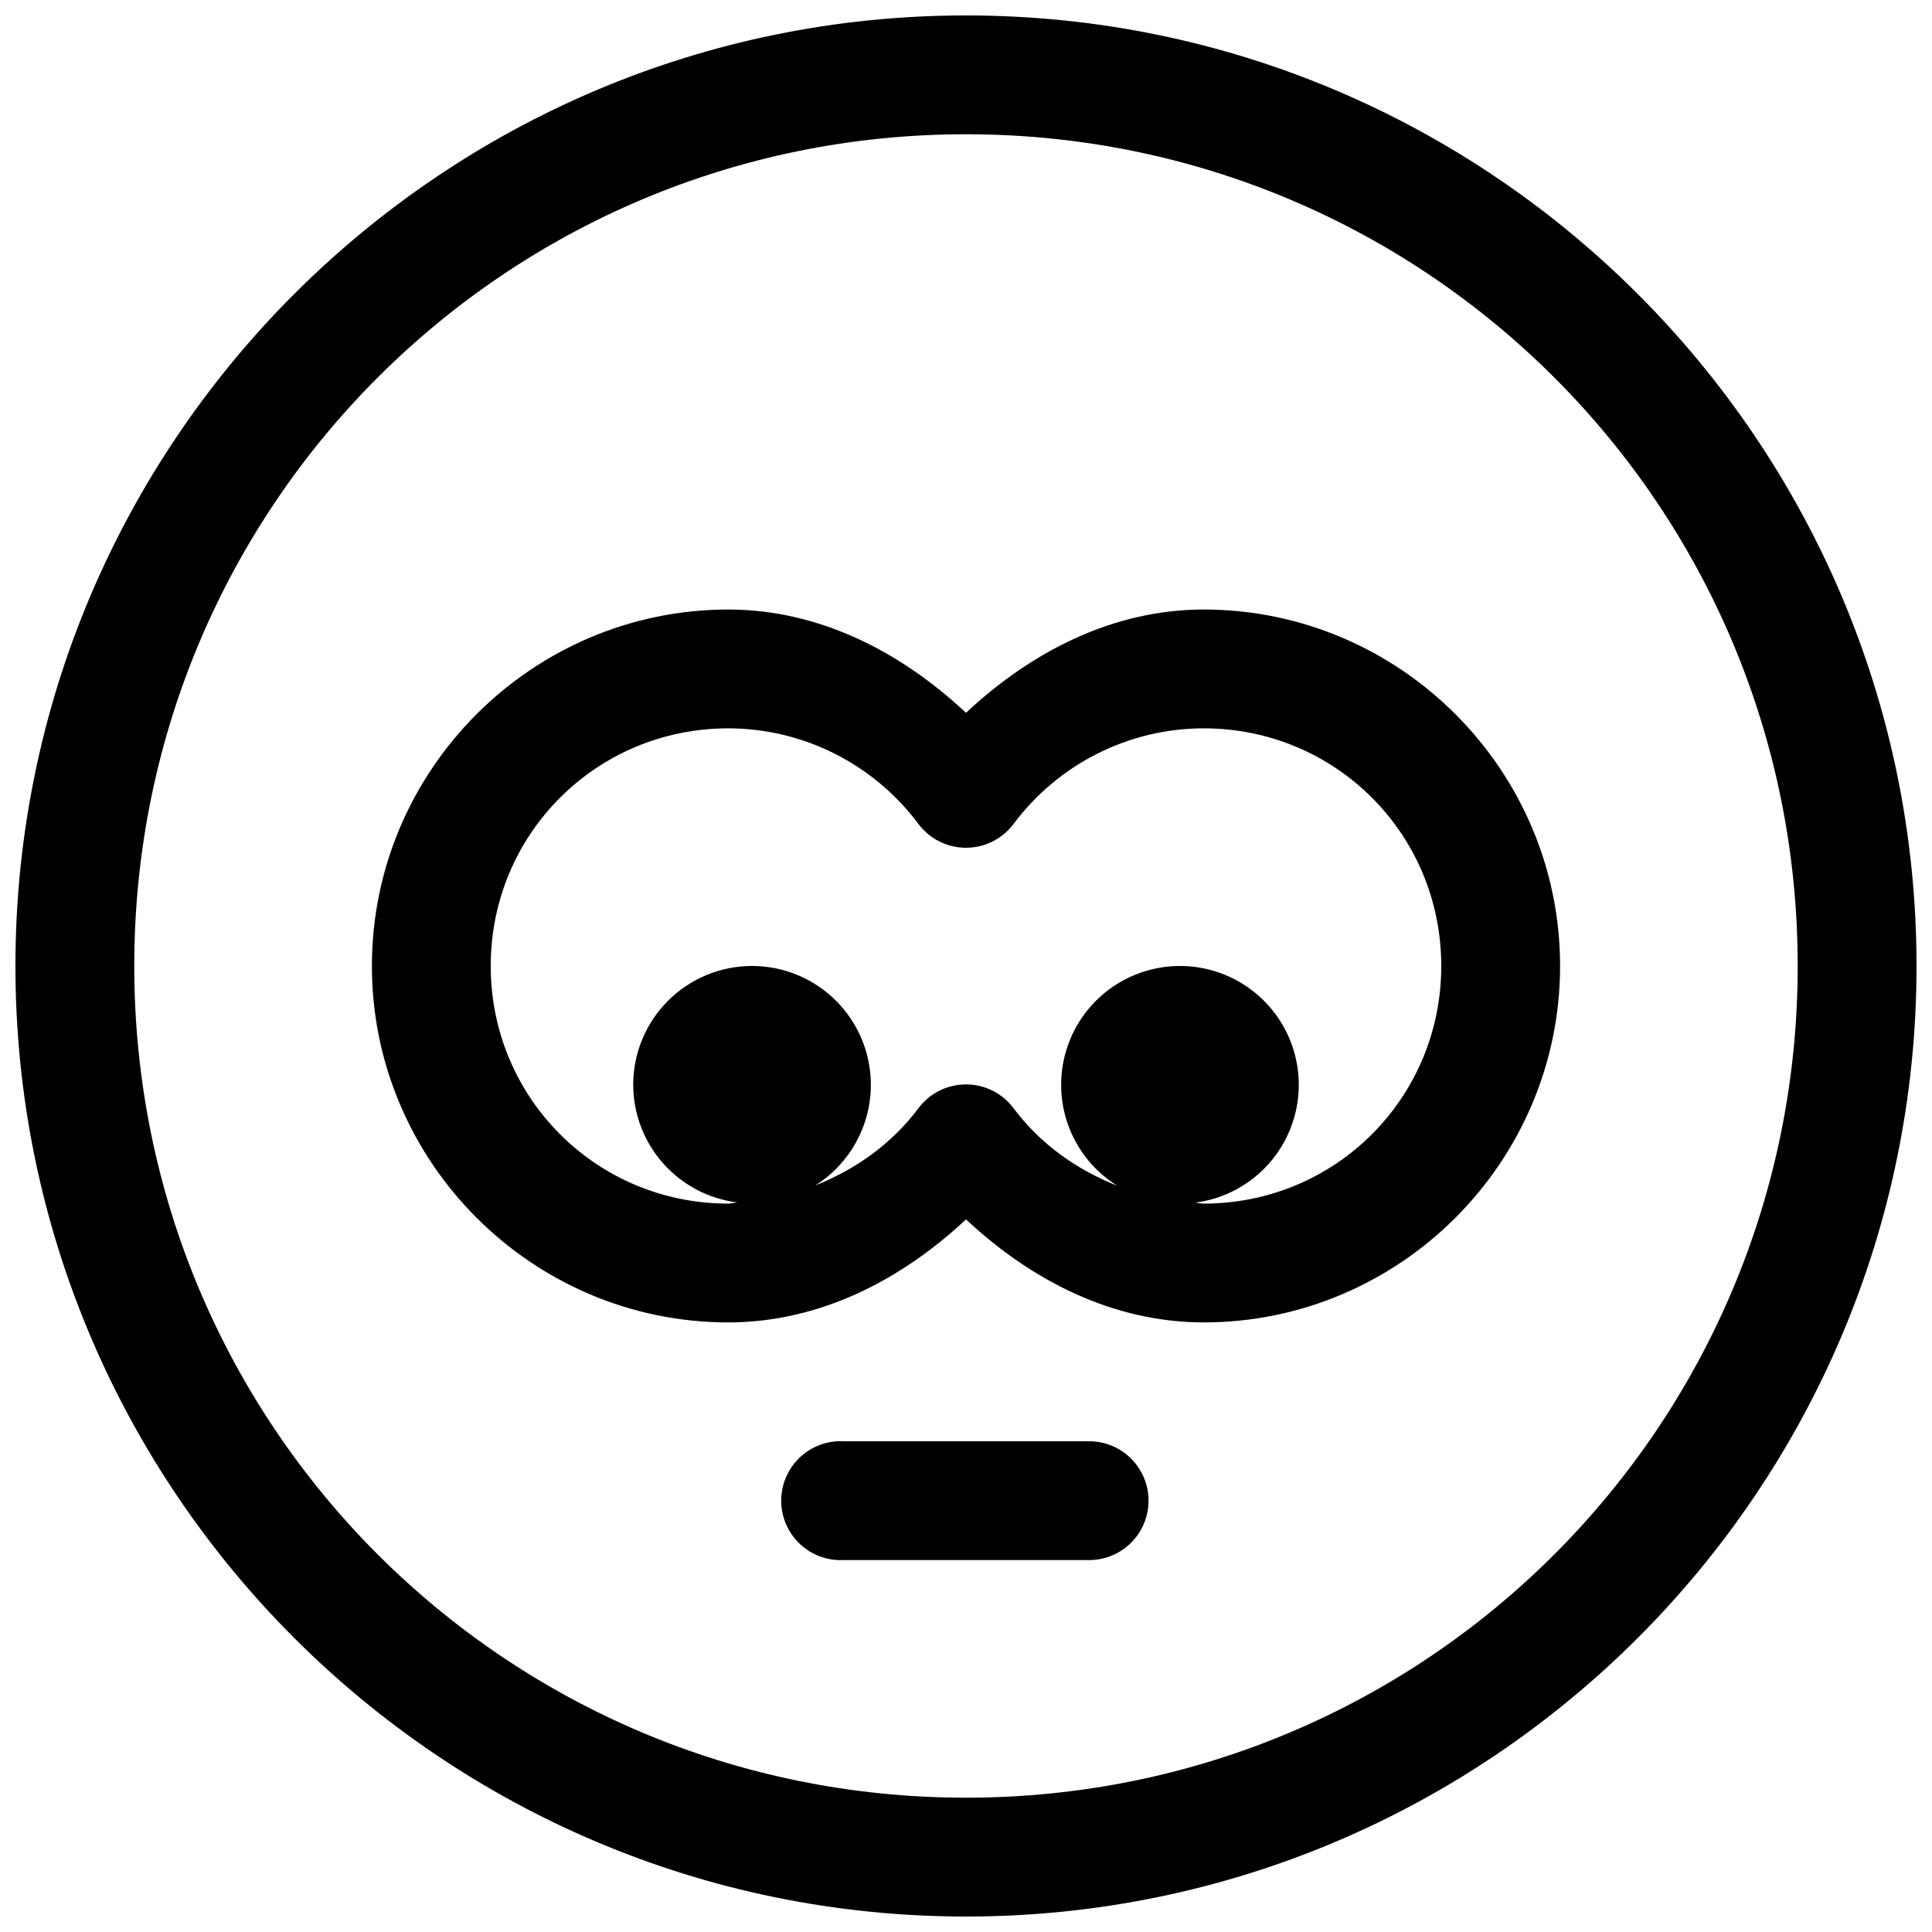 <?xml version="1.0" encoding="UTF-8"?>
<!-- Uploaded to: ICON Repo, www.svgrepo.com, Generator: ICON Repo Mixer Tools -->
<svg width="800px" height="800px" version="1.1" viewBox="144 144 512 512" xmlns="http://www.w3.org/2000/svg">
 <defs>
  <clipPath id="a">
   <path d="m148.09 148.09h503.81v503.81h-503.81z"/>
  </clipPath>
 </defs>
 <g clip-path="url(#a)">
  <path d="m400 148.09c-138.94 0-251.91 112.97-251.91 251.91s112.97 251.9 251.91 251.9c138.93 0 251.9-112.96 251.9-251.9s-112.97-251.91-251.9-251.91zm0 31.488c121.92 0 220.41 98.496 220.41 220.42 0 121.92-98.496 220.41-220.41 220.41-121.92 0-220.42-98.496-220.42-220.41 0-121.92 98.496-220.42 220.42-220.42zm-62.977 125.95c-51.984 0-94.465 42.48-94.465 94.465s42.48 94.461 94.465 94.461c24.105-0.027 45.656-11.117 62.977-27.305 17.32 16.188 38.871 27.277 62.977 27.305 51.984 0 94.461-42.477 94.461-94.461s-42.477-94.465-94.461-94.465c-24.105 0.027-45.656 11.18-62.977 27.367-17.32-16.188-38.871-27.34-62.977-27.367zm0 31.488c19.852 0.023 38.488 9.434 50.367 25.336 2.973 3.973 7.644 6.312 12.609 6.312 4.961 0 9.633-2.34 12.605-6.312 11.883-15.902 30.516-25.312 50.371-25.336 34.965 0 62.973 28.008 62.973 62.977 0 34.965-28.008 62.977-62.973 62.977-0.777-0.004-1.508-0.219-2.277-0.246 7.598-0.973 14.582-4.684 19.641-10.434 5.062-5.75 7.852-13.148 7.852-20.809 0-8.352-3.32-16.363-9.223-22.266-5.906-5.906-13.914-9.223-22.266-9.223s-16.363 3.316-22.266 9.223c-5.906 5.902-9.223 13.914-9.223 22.266 0 10.891 5.629 21.008 14.883 26.75-10.742-4.231-20.395-11.039-27.492-20.539-2.973-3.973-7.644-6.312-12.605-6.312-4.965 0-9.637 2.34-12.609 6.312-7.07 9.465-16.68 16.242-27.367 20.477 9.188-5.758 14.766-15.844 14.762-26.688 0-8.352-3.32-16.363-9.223-22.266-5.906-5.906-13.914-9.223-22.266-9.223s-16.363 3.316-22.266 9.223c-5.906 5.902-9.223 13.914-9.223 22.266 0.016 7.668 2.828 15.066 7.914 20.805 5.082 5.742 12.09 9.43 19.699 10.375-0.812 0.031-1.582 0.305-2.398 0.309-34.969 0-62.977-28.012-62.977-62.977 0-34.969 28.008-62.977 62.977-62.977zm28.965 188.93c-5.625 0.289-10.668 3.551-13.234 8.566s-2.262 11.016 0.801 15.742c3.059 4.731 8.41 7.469 14.035 7.18h64.82c4.215 0.062 8.273-1.57 11.277-4.531 3-2.957 4.691-6.996 4.691-11.211 0-4.215-1.691-8.254-4.691-11.211-3.004-2.961-7.062-4.594-11.277-4.535h-64.82c-0.535-0.027-1.066-0.027-1.602 0z"/>
 </g>
</svg>